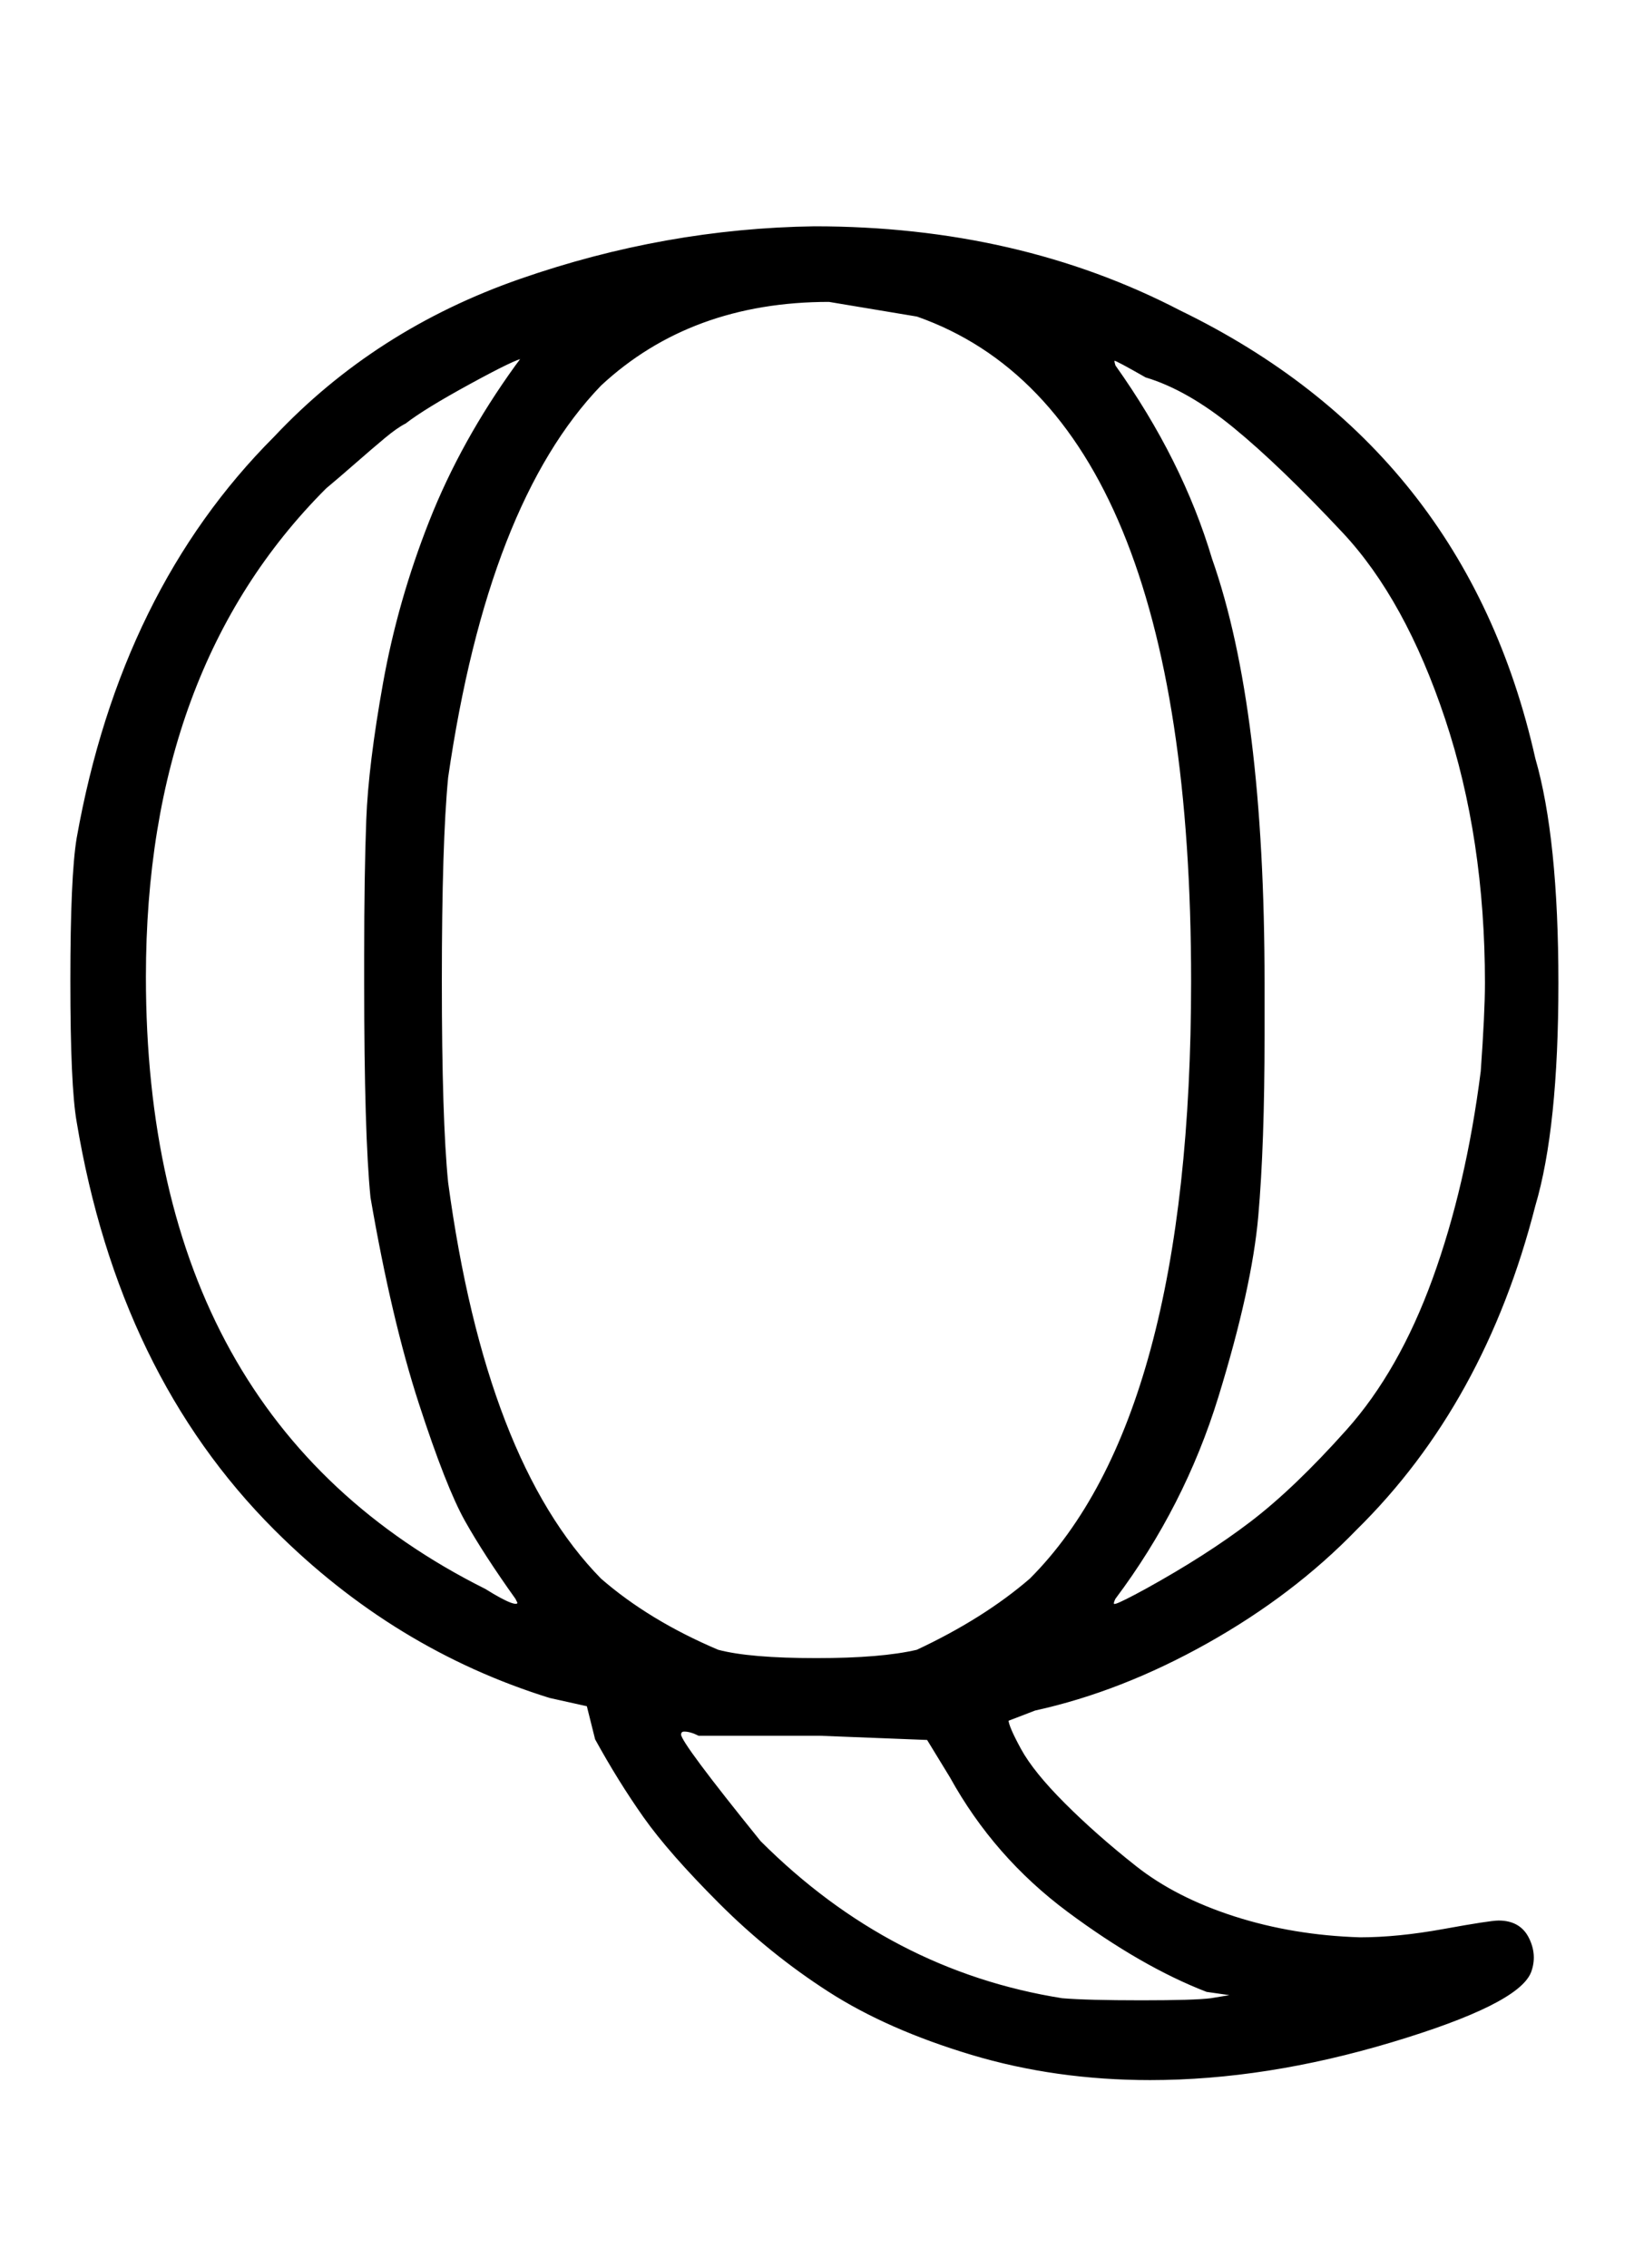 <svg xmlns="http://www.w3.org/2000/svg" xmlns:xlink="http://www.w3.org/1999/xlink" style="vertical-align:-.63ex" width="1.808ex" height="2.509ex" viewBox="0 -809.3 778.5 1080.4"><defs><path id="a" stroke-width="1" d="M480-10q0-3 6-14t21-26 34-30 47-24 60-10q18 0 40 4t26 4q10 0 14-8t1-16q-6-15-66-33t-115-18q-45 0-85 12t-68 30-52 42-36 41-23 37l-4 16-18 4q-74 23-131 80-74 74-94 194-3 17-3 67t3 68q21 118 94 191 48 51 117 75t140 25q97 0 174-40 136-66 169-213 11-38 11-107t-11-106q-24-94-85-154-30-31-71-54T493-5l-13-5zm88 352q0 271-131 317l-42 7q-66 0-109-40-54-56-73-187-3-31-3-97t3-96q18-133 73-189 23-20 56-34 15-4 47-4 31 0 48 4 32 15 54 34 77 77 77 285zm-394-1v13q0 39 1 65t8 65 22 77 41 74l3 4q-3 0-25-12t-31-19q-4-2-10-7t-14-12-14-12q-86-86-86-233 0-211 162-292 16-10 16-6l-1 2q-15 21-24 37t-22 56-23 98q-3 30-3 102zm534 0q0 69-19 126t-49 89-52 50-42 24q-14 8-15 8t0-3q32-45 46-92 25-71 25-202v-25q0-52-3-86t-19-86-49-96q-2-4 1-3t14 7q29 16 50 32t46 44 41 72 23 99q2 28 2 42zM391-17h-58q-4 2-7 2-2 0-2-2 0-4 38-51 62-62 144-75 12-1 38-1 25 0 33 1l12 2-14 2q-31 12-66 38t-56 64l-11 18-51 2z"/></defs><use fill="currentColor" stroke="currentColor" stroke-width="0" transform="scale(1 -1)" xlink:href="#a"/></svg>